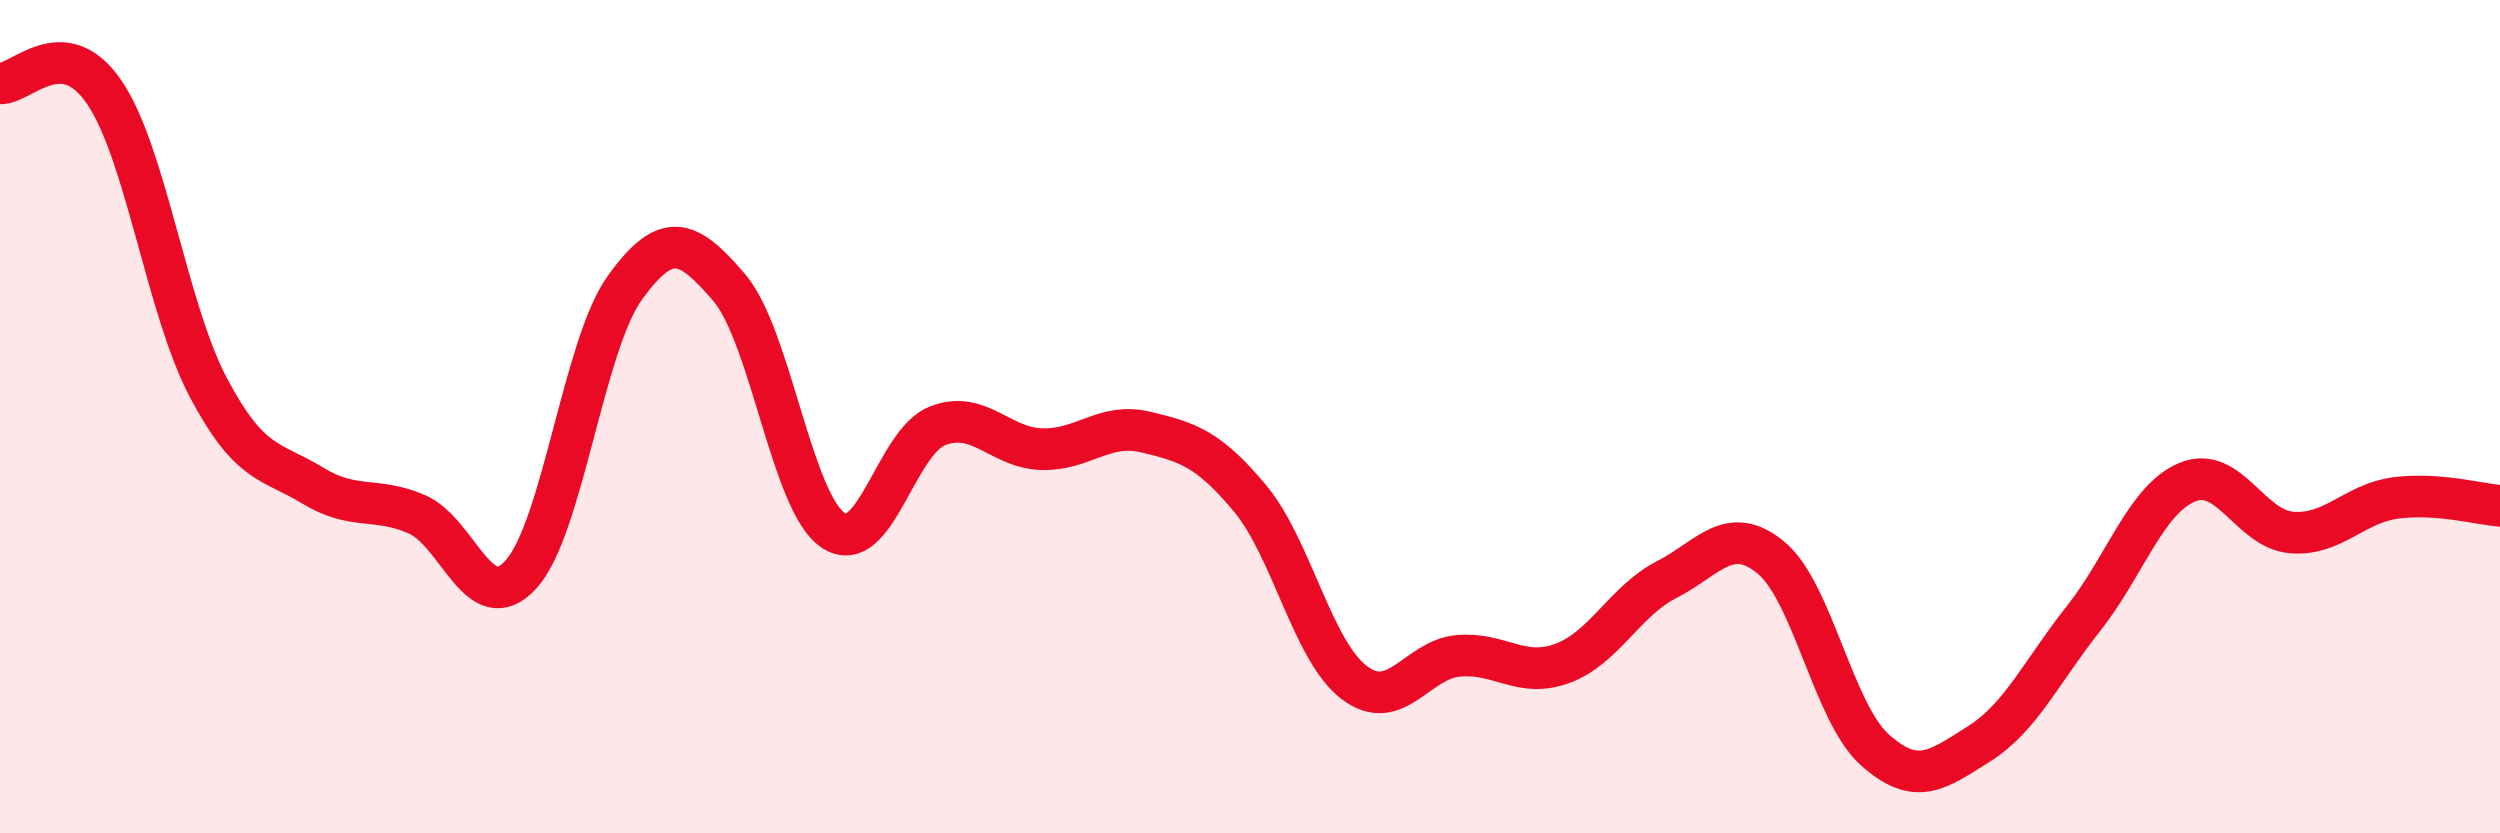 
    <svg width="60" height="20" viewBox="0 0 60 20" xmlns="http://www.w3.org/2000/svg">
      <path
        d="M 0,2 C 0.5,2.04 1.5,0.75 2.5,2.21 C 3.5,3.67 4,7.41 5,9.3 C 6,11.19 6.5,11.04 7.5,11.65 C 8.5,12.26 9,11.91 10,12.34 C 11,12.77 11.5,14.88 12.5,13.79 C 13.5,12.7 14,8.28 15,6.9 C 16,5.52 16.5,5.73 17.5,6.9 C 18.5,8.07 19,12.07 20,12.73 C 21,13.39 21.5,10.61 22.5,10.22 C 23.5,9.83 24,10.75 25,10.78 C 26,10.81 26.5,10.13 27.5,10.37 C 28.5,10.61 29,10.76 30,11.96 C 31,13.16 31.5,15.62 32.5,16.38 C 33.5,17.14 34,15.83 35,15.74 C 36,15.65 36.5,16.29 37.5,15.92 C 38.5,15.55 39,14.42 40,13.91 C 41,13.4 41.5,12.56 42.5,13.38 C 43.5,14.2 44,17.11 45,18 C 46,18.89 46.5,18.48 47.5,17.85 C 48.5,17.22 49,16.11 50,14.85 C 51,13.59 51.5,11.98 52.5,11.57 C 53.5,11.16 54,12.7 55,12.78 C 56,12.86 56.5,12.08 57.5,11.95 C 58.5,11.82 59.5,12.1 60,12.14L60 20L0 20Z"
        fill="#EB0A25"
        opacity="0.1"
        stroke-linecap="round"
        stroke-linejoin="round"
      />
      <path
        d="M 0,2 C 0.5,2.04 1.5,0.75 2.5,2.21 C 3.5,3.67 4,7.41 5,9.3 C 6,11.19 6.5,11.04 7.5,11.65 C 8.5,12.26 9,11.91 10,12.34 C 11,12.77 11.5,14.88 12.5,13.79 C 13.5,12.7 14,8.28 15,6.9 C 16,5.52 16.5,5.73 17.5,6.9 C 18.5,8.07 19,12.07 20,12.73 C 21,13.39 21.5,10.61 22.5,10.22 C 23.5,9.83 24,10.75 25,10.78 C 26,10.81 26.5,10.13 27.5,10.37 C 28.5,10.61 29,10.76 30,11.96 C 31,13.16 31.5,15.62 32.5,16.38 C 33.5,17.14 34,15.83 35,15.74 C 36,15.65 36.5,16.29 37.5,15.92 C 38.5,15.55 39,14.42 40,13.91 C 41,13.4 41.5,12.56 42.5,13.38 C 43.5,14.2 44,17.11 45,18 C 46,18.89 46.5,18.48 47.5,17.85 C 48.5,17.22 49,16.11 50,14.85 C 51,13.59 51.5,11.98 52.5,11.57 C 53.5,11.16 54,12.7 55,12.78 C 56,12.86 56.5,12.08 57.5,11.95 C 58.5,11.82 59.5,12.1 60,12.14"
        stroke="#EB0A25"
        stroke-width="1"
        fill="none"
        stroke-linecap="round"
        stroke-linejoin="round"
      />
    </svg>
  
